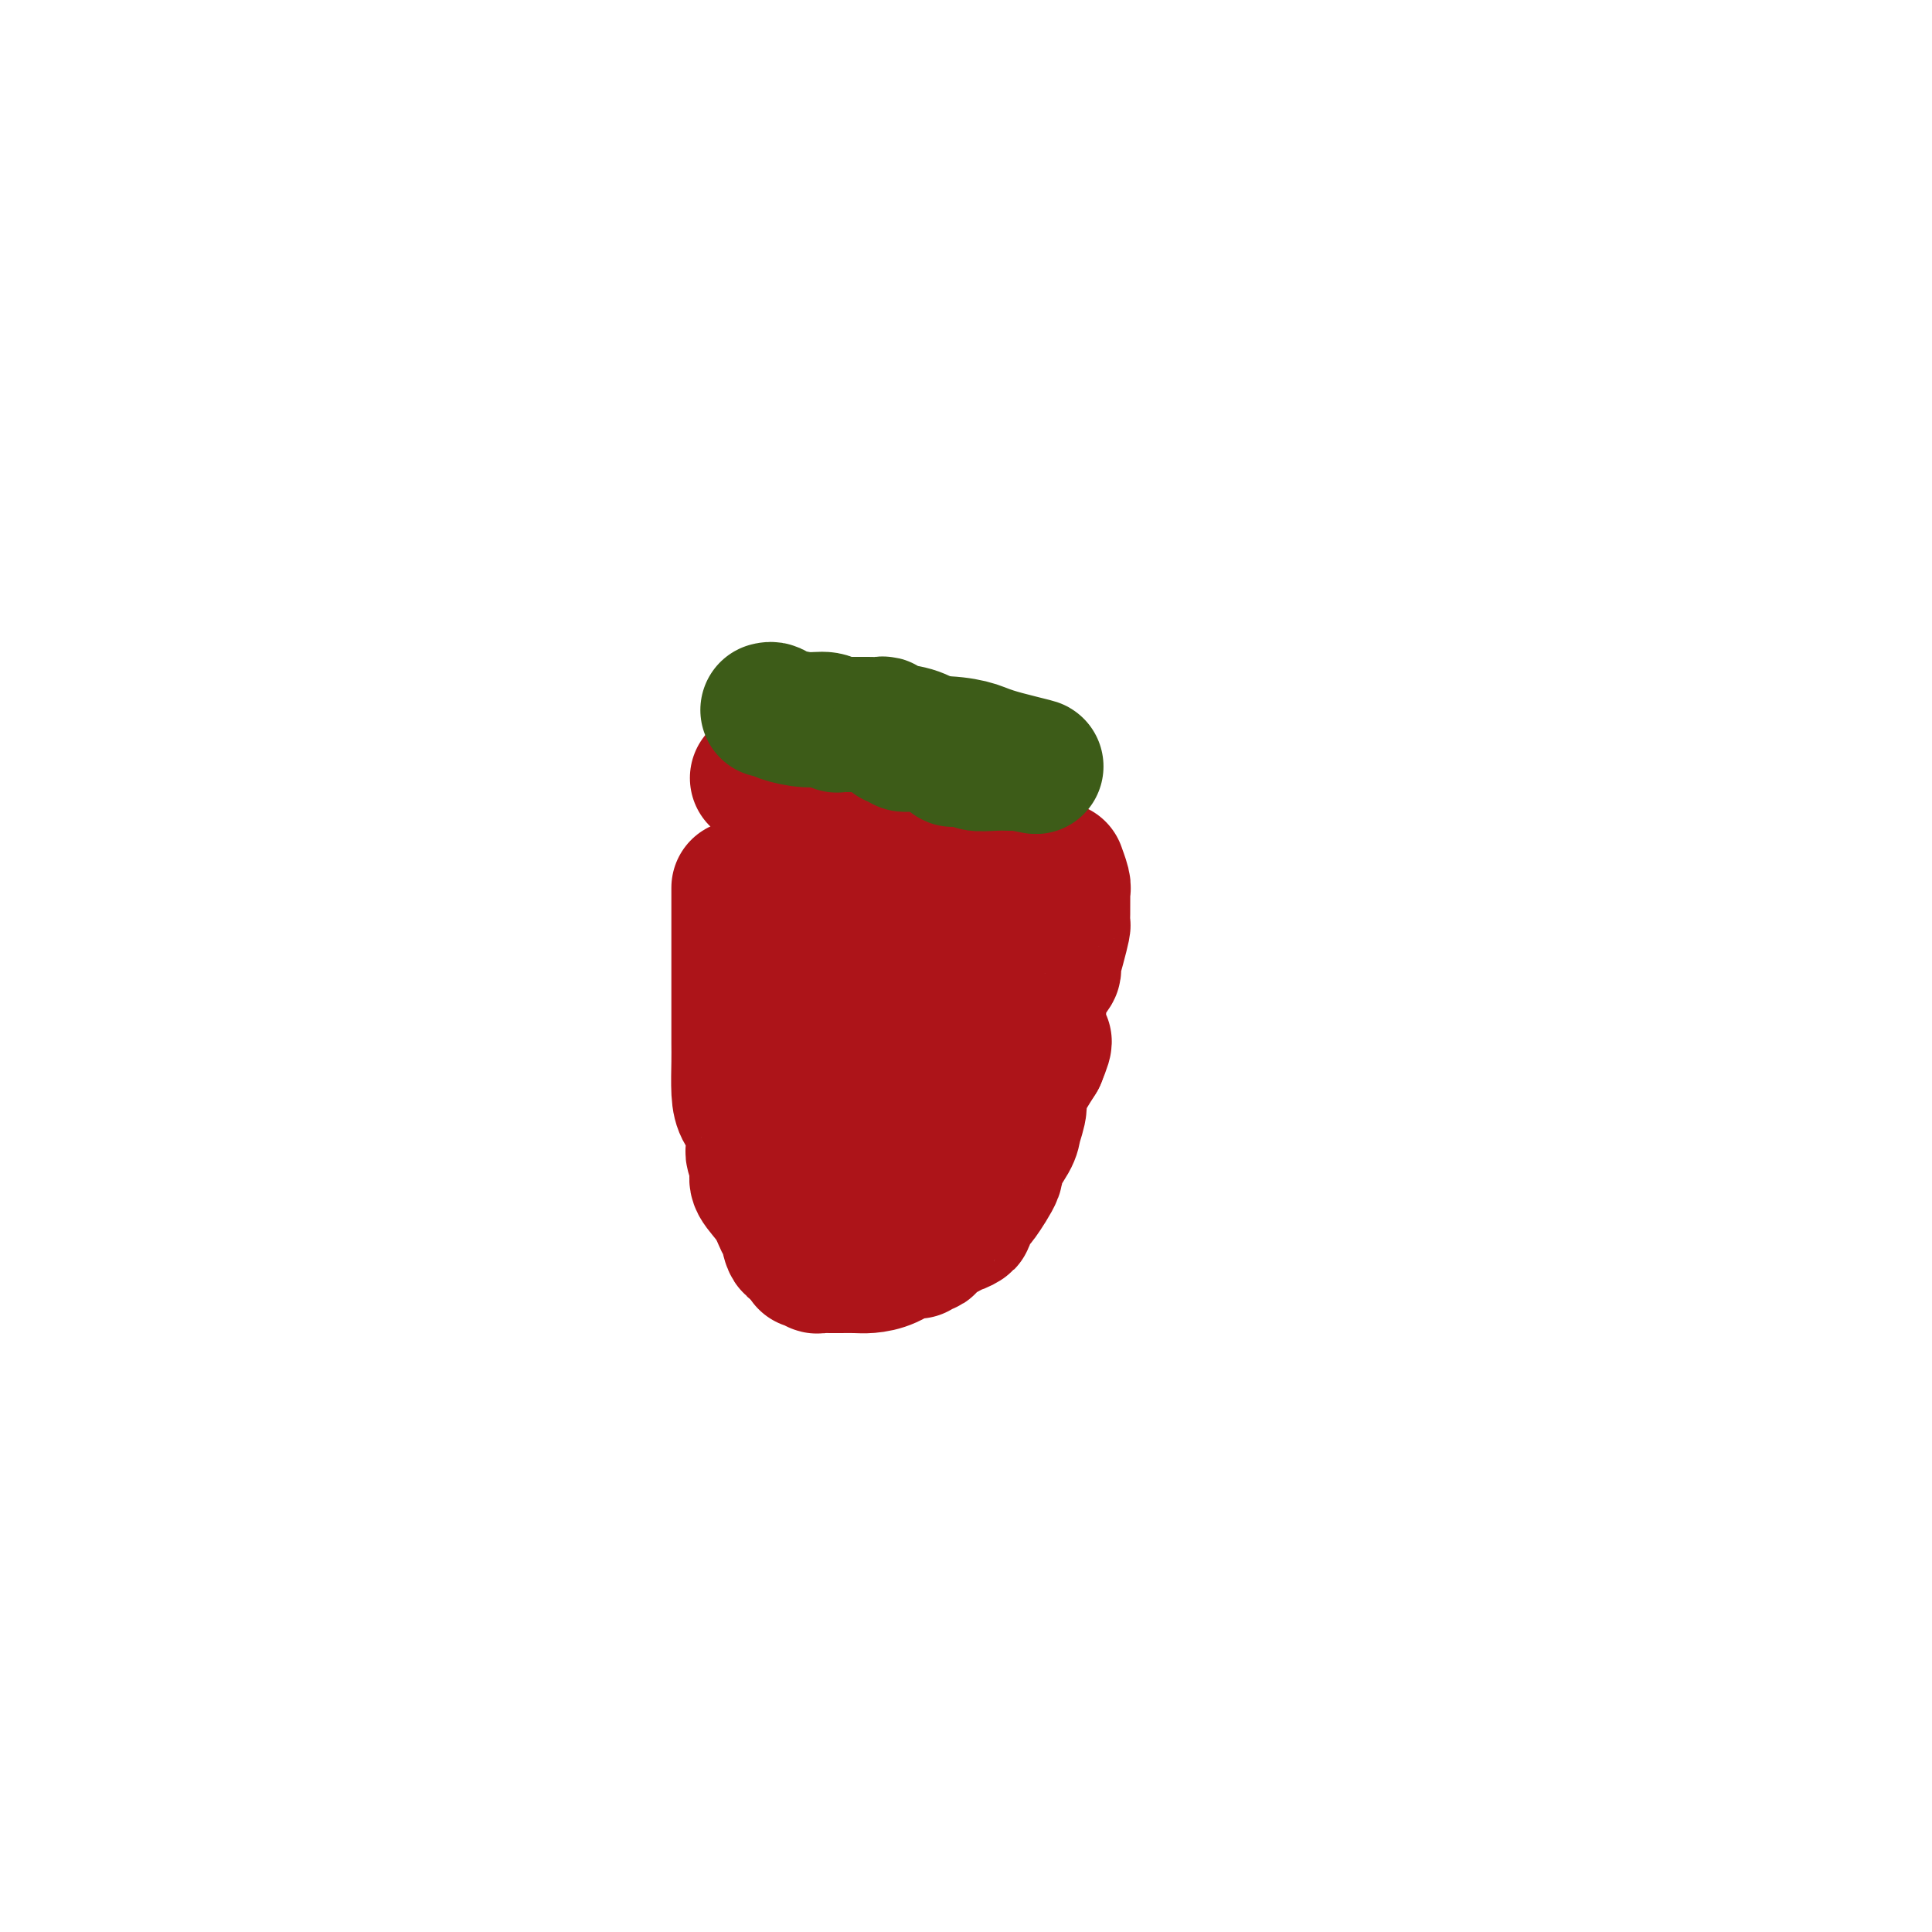 <svg viewBox='0 0 400 400' version='1.1' xmlns='http://www.w3.org/2000/svg' xmlns:xlink='http://www.w3.org/1999/xlink'><g fill='none' stroke='#AD1419' stroke-width='28' stroke-linecap='round' stroke-linejoin='round'><path d='M153,184c0.000,-0.189 0.000,-0.379 0,0c-0.000,0.379 -0.000,1.326 0,2c0.000,0.674 0.000,1.076 0,2c-0.000,0.924 -0.000,2.370 0,4c0.000,1.630 0.000,3.443 0,5c-0.000,1.557 -0.000,2.857 0,4c0.000,1.143 0.000,2.130 0,3c-0.000,0.870 -0.001,1.622 0,3c0.001,1.378 0.002,3.383 0,5c-0.002,1.617 -0.007,2.845 0,4c0.007,1.155 0.026,2.238 0,4c-0.026,1.762 -0.098,4.202 0,6c0.098,1.798 0.365,2.952 1,4c0.635,1.048 1.638,1.990 2,3c0.362,1.010 0.084,2.087 0,3c-0.084,0.913 0.028,1.661 0,2c-0.028,0.339 -0.194,0.270 0,1c0.194,0.730 0.748,2.258 1,3c0.252,0.742 0.200,0.697 0,1c-0.200,0.303 -0.549,0.954 0,2c0.549,1.046 1.997,2.486 3,4c1.003,1.514 1.562,3.102 2,4c0.438,0.898 0.757,1.107 1,2c0.243,0.893 0.412,2.471 1,3c0.588,0.529 1.597,0.008 2,0c0.403,-0.008 0.202,0.496 0,1'/><path d='M166,259c1.494,2.635 0.729,2.223 1,2c0.271,-0.223 1.578,-0.256 2,0c0.422,0.256 -0.041,0.801 0,1c0.041,0.199 0.587,0.053 1,0c0.413,-0.053 0.694,-0.014 1,0c0.306,0.014 0.636,0.004 1,0c0.364,-0.004 0.760,-0.003 1,0c0.240,0.003 0.322,0.007 1,0c0.678,-0.007 1.951,-0.025 3,0c1.049,0.025 1.873,0.094 3,0c1.127,-0.094 2.558,-0.349 4,-1c1.442,-0.651 2.895,-1.698 4,-2c1.105,-0.302 1.862,0.141 2,0c0.138,-0.141 -0.342,-0.865 0,-1c0.342,-0.135 1.505,0.319 2,0c0.495,-0.319 0.323,-1.409 1,-2c0.677,-0.591 2.204,-0.681 3,-1c0.796,-0.319 0.862,-0.868 1,-1c0.138,-0.132 0.349,0.151 1,0c0.651,-0.151 1.742,-0.738 2,-1c0.258,-0.262 -0.316,-0.199 0,-1c0.316,-0.801 1.521,-2.466 2,-3c0.479,-0.534 0.232,0.063 1,-1c0.768,-1.063 2.550,-3.787 3,-5c0.450,-1.213 -0.432,-0.916 0,-2c0.432,-1.084 2.179,-3.550 3,-5c0.821,-1.450 0.715,-1.883 1,-3c0.285,-1.117 0.961,-2.916 1,-4c0.039,-1.084 -0.560,-1.453 0,-3c0.560,-1.547 2.280,-4.274 4,-7'/><path d='M215,219c2.319,-5.614 0.615,-2.650 0,-3c-0.615,-0.350 -0.141,-4.014 0,-6c0.141,-1.986 -0.050,-2.295 0,-3c0.050,-0.705 0.343,-1.808 1,-3c0.657,-1.192 1.679,-2.475 2,-3c0.321,-0.525 -0.057,-0.292 0,-1c0.057,-0.708 0.551,-2.357 1,-4c0.449,-1.643 0.852,-3.278 1,-4c0.148,-0.722 0.039,-0.529 0,-1c-0.039,-0.471 -0.009,-1.605 0,-2c0.009,-0.395 -0.002,-0.051 0,-1c0.002,-0.949 0.016,-3.191 0,-4c-0.016,-0.809 -0.061,-0.186 0,0c0.061,0.186 0.229,-0.066 0,-1c-0.229,-0.934 -0.854,-2.552 -1,-3c-0.146,-0.448 0.188,0.272 -1,0c-1.188,-0.272 -3.898,-1.537 -5,-2c-1.102,-0.463 -0.596,-0.124 -1,0c-0.404,0.124 -1.720,0.033 -3,0c-1.280,-0.033 -2.526,-0.009 -4,0c-1.474,0.009 -3.178,0.002 -5,0c-1.822,-0.002 -3.762,-0.001 -5,0c-1.238,0.001 -1.775,0.000 -2,0c-0.225,-0.000 -0.139,-0.000 -1,0c-0.861,0.000 -2.670,0.000 -4,0c-1.330,-0.000 -2.183,-0.000 -3,0c-0.817,0.000 -1.600,0.000 -2,0c-0.400,-0.000 -0.416,-0.000 -1,0c-0.584,0.000 -1.734,0.000 -2,0c-0.266,-0.000 0.353,-0.000 0,0c-0.353,0.000 -1.676,0.000 -3,0'/><path d='M177,178c-7.342,-0.314 -4.698,-0.100 -5,0c-0.302,0.100 -3.549,0.086 -5,0c-1.451,-0.086 -1.105,-0.242 -1,0c0.105,0.242 -0.031,0.884 0,1c0.031,0.116 0.229,-0.294 1,0c0.771,0.294 2.116,1.291 3,2c0.884,0.709 1.307,1.130 2,2c0.693,0.870 1.657,2.190 2,4c0.343,1.810 0.064,4.109 1,7c0.936,2.891 3.088,6.373 4,10c0.912,3.627 0.584,7.400 1,10c0.416,2.600 1.575,4.026 2,6c0.425,1.974 0.117,4.495 0,8c-0.117,3.505 -0.041,7.994 0,10c0.041,2.006 0.047,1.530 0,1c-0.047,-0.530 -0.147,-1.115 0,-3c0.147,-1.885 0.540,-5.071 1,-8c0.460,-2.929 0.988,-5.603 2,-9c1.012,-3.397 2.508,-7.519 3,-9c0.492,-1.481 -0.021,-0.322 0,-1c0.021,-0.678 0.578,-3.194 0,-3c-0.578,0.194 -2.289,3.097 -4,6'/><path d='M184,212c-1.328,1.779 -2.649,3.227 -4,5c-1.351,1.773 -2.731,3.872 -3,5c-0.269,1.128 0.573,1.285 2,0c1.427,-1.285 3.438,-4.011 5,-6c1.562,-1.989 2.675,-3.240 4,-6c1.325,-2.760 2.863,-7.029 5,-10c2.137,-2.971 4.873,-4.643 6,-6c1.127,-1.357 0.645,-2.398 0,-2c-0.645,0.398 -1.455,2.237 -3,4c-1.545,1.763 -3.827,3.452 -6,7c-2.173,3.548 -4.239,8.955 -5,12c-0.761,3.045 -0.217,3.727 0,4c0.217,0.273 0.109,0.136 0,0'/><path d='M159,160c-0.833,0.417 -1.667,0.833 -2,1c-0.333,0.167 -0.167,0.083 0,0'/></g>
<g fill='none' stroke='#3D5C18' stroke-width='28' stroke-linecap='round' stroke-linejoin='round'><path d='M159,147c0.319,-0.081 0.639,-0.161 1,0c0.361,0.161 0.765,0.565 2,1c1.235,0.435 3.301,0.901 5,1c1.699,0.099 3.030,-0.170 4,0c0.970,0.170 1.577,0.778 2,1c0.423,0.222 0.662,0.060 1,0c0.338,-0.060 0.777,-0.016 1,0c0.223,0.016 0.232,0.003 1,0c0.768,-0.003 2.297,0.002 3,0c0.703,-0.002 0.582,-0.013 1,0c0.418,0.013 1.375,0.048 2,0c0.625,-0.048 0.916,-0.180 1,0c0.084,0.180 -0.041,0.673 1,1c1.041,0.327 3.249,0.487 5,1c1.751,0.513 3.046,1.377 4,2c0.954,0.623 1.567,1.004 2,1c0.433,-0.004 0.685,-0.394 1,0c0.315,0.394 0.694,1.574 1,2c0.306,0.426 0.539,0.100 1,0c0.461,-0.100 1.149,0.026 2,0c0.851,-0.026 1.863,-0.203 2,0c0.137,0.203 -0.601,0.786 0,1c0.601,0.214 2.543,0.057 4,0c1.457,-0.057 2.431,-0.015 3,0c0.569,0.015 0.734,0.004 1,0c0.266,-0.004 0.633,-0.002 1,0'/><path d='M211,158c7.661,1.580 0.814,0.031 -3,-1c-3.814,-1.031 -4.594,-1.543 -6,-2c-1.406,-0.457 -3.437,-0.858 -6,-1c-2.563,-0.142 -5.657,-0.024 -7,0c-1.343,0.024 -0.934,-0.046 -1,0c-0.066,0.046 -0.605,0.208 -1,0c-0.395,-0.208 -0.645,-0.787 -1,-1c-0.355,-0.213 -0.816,-0.061 -1,0c-0.184,0.061 -0.092,0.030 0,0'/></g>
</svg>